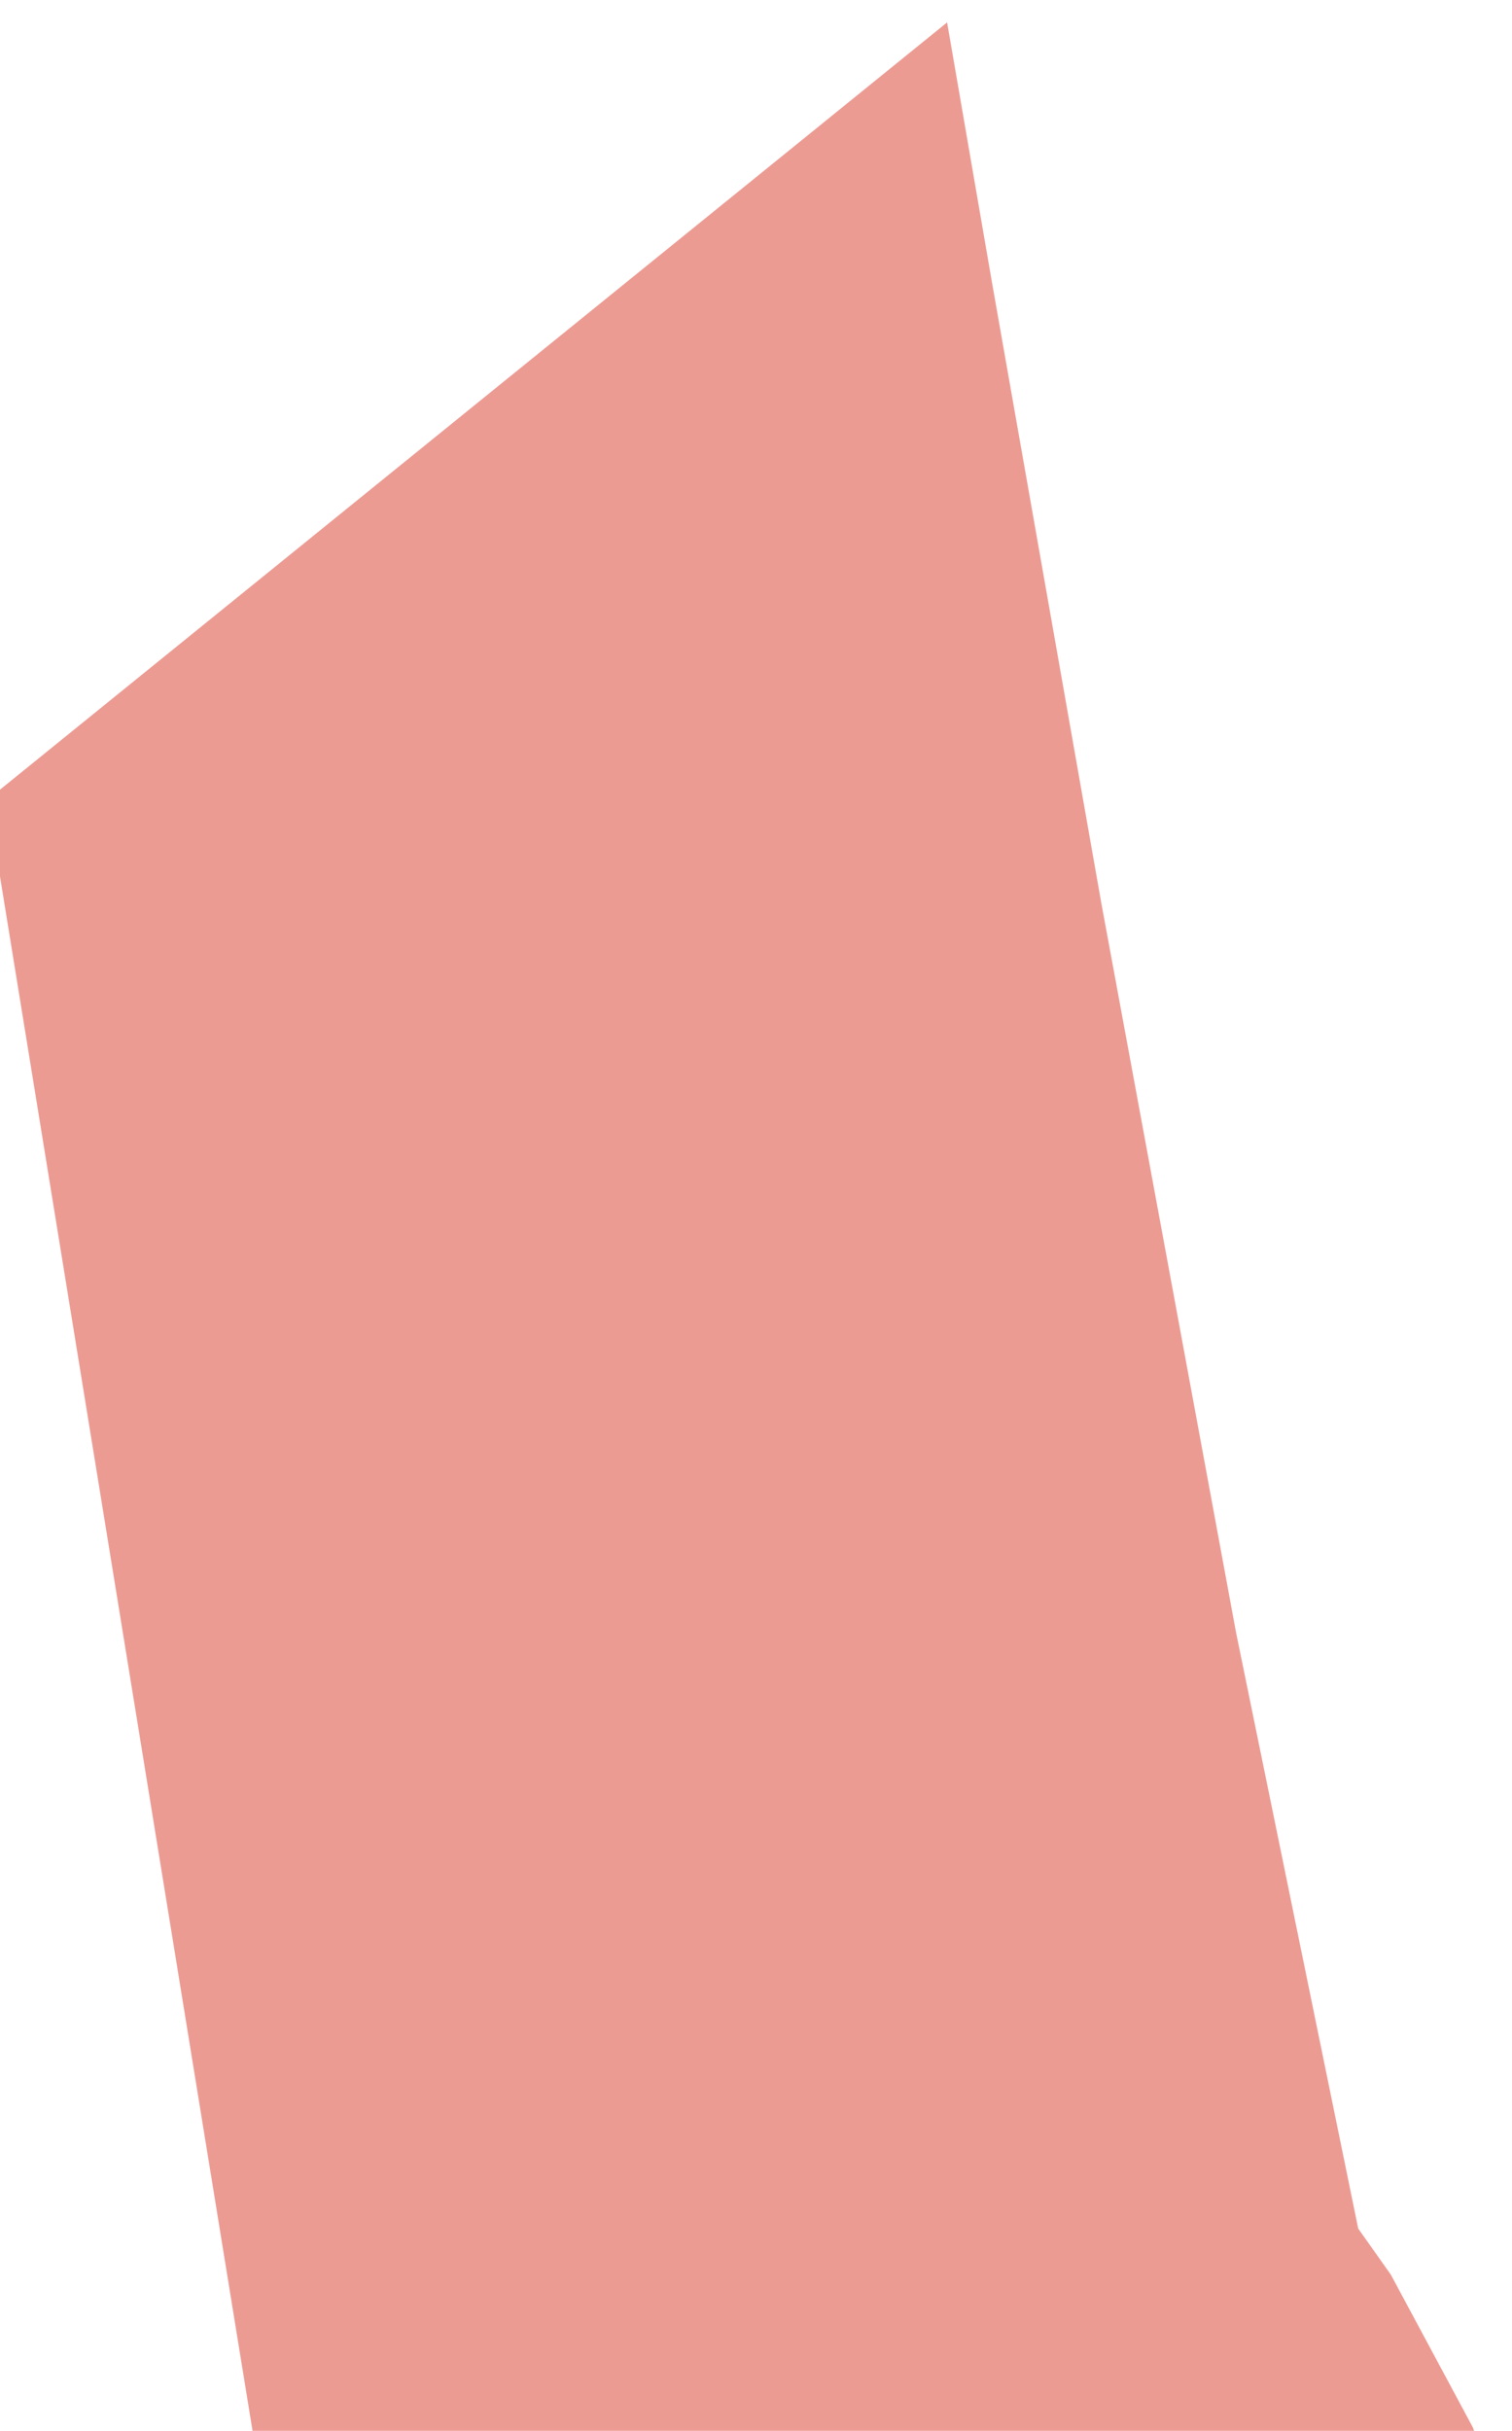 ﻿<?xml version="1.0" encoding="utf-8" standalone="yes"?>
<!DOCTYPE svg PUBLIC "-//W3C//DTD SVG 1.1//EN" "http://www.w3.org/Graphics/SVG/1.1/DTD/svg11.dtd">
<svg version="1.1" xmlns="http://www.w3.org/2000/svg" xmlns:xlink="http://www.w3.org/1999/xlink" width="0.778in" height="1.25in" class="slides-canvas" viewBox="0 0 56 90">
  <g text-rendering="geometricPrecision" transform="scale(1, 1)">
    <g transform="matrix(1, 0, 0, 1, -337, -449)">
      <path fill="#EC9B93" d="M372.08 449.83L336.53 478.61 346.51 540 391.99 540 391.55 538.86 388.52 533.22 387.31 531.51 382.79 509.47 377.79 482.42 373.75 459.5 372.08 449.83z" />
    </g>
  </g>
</svg>
